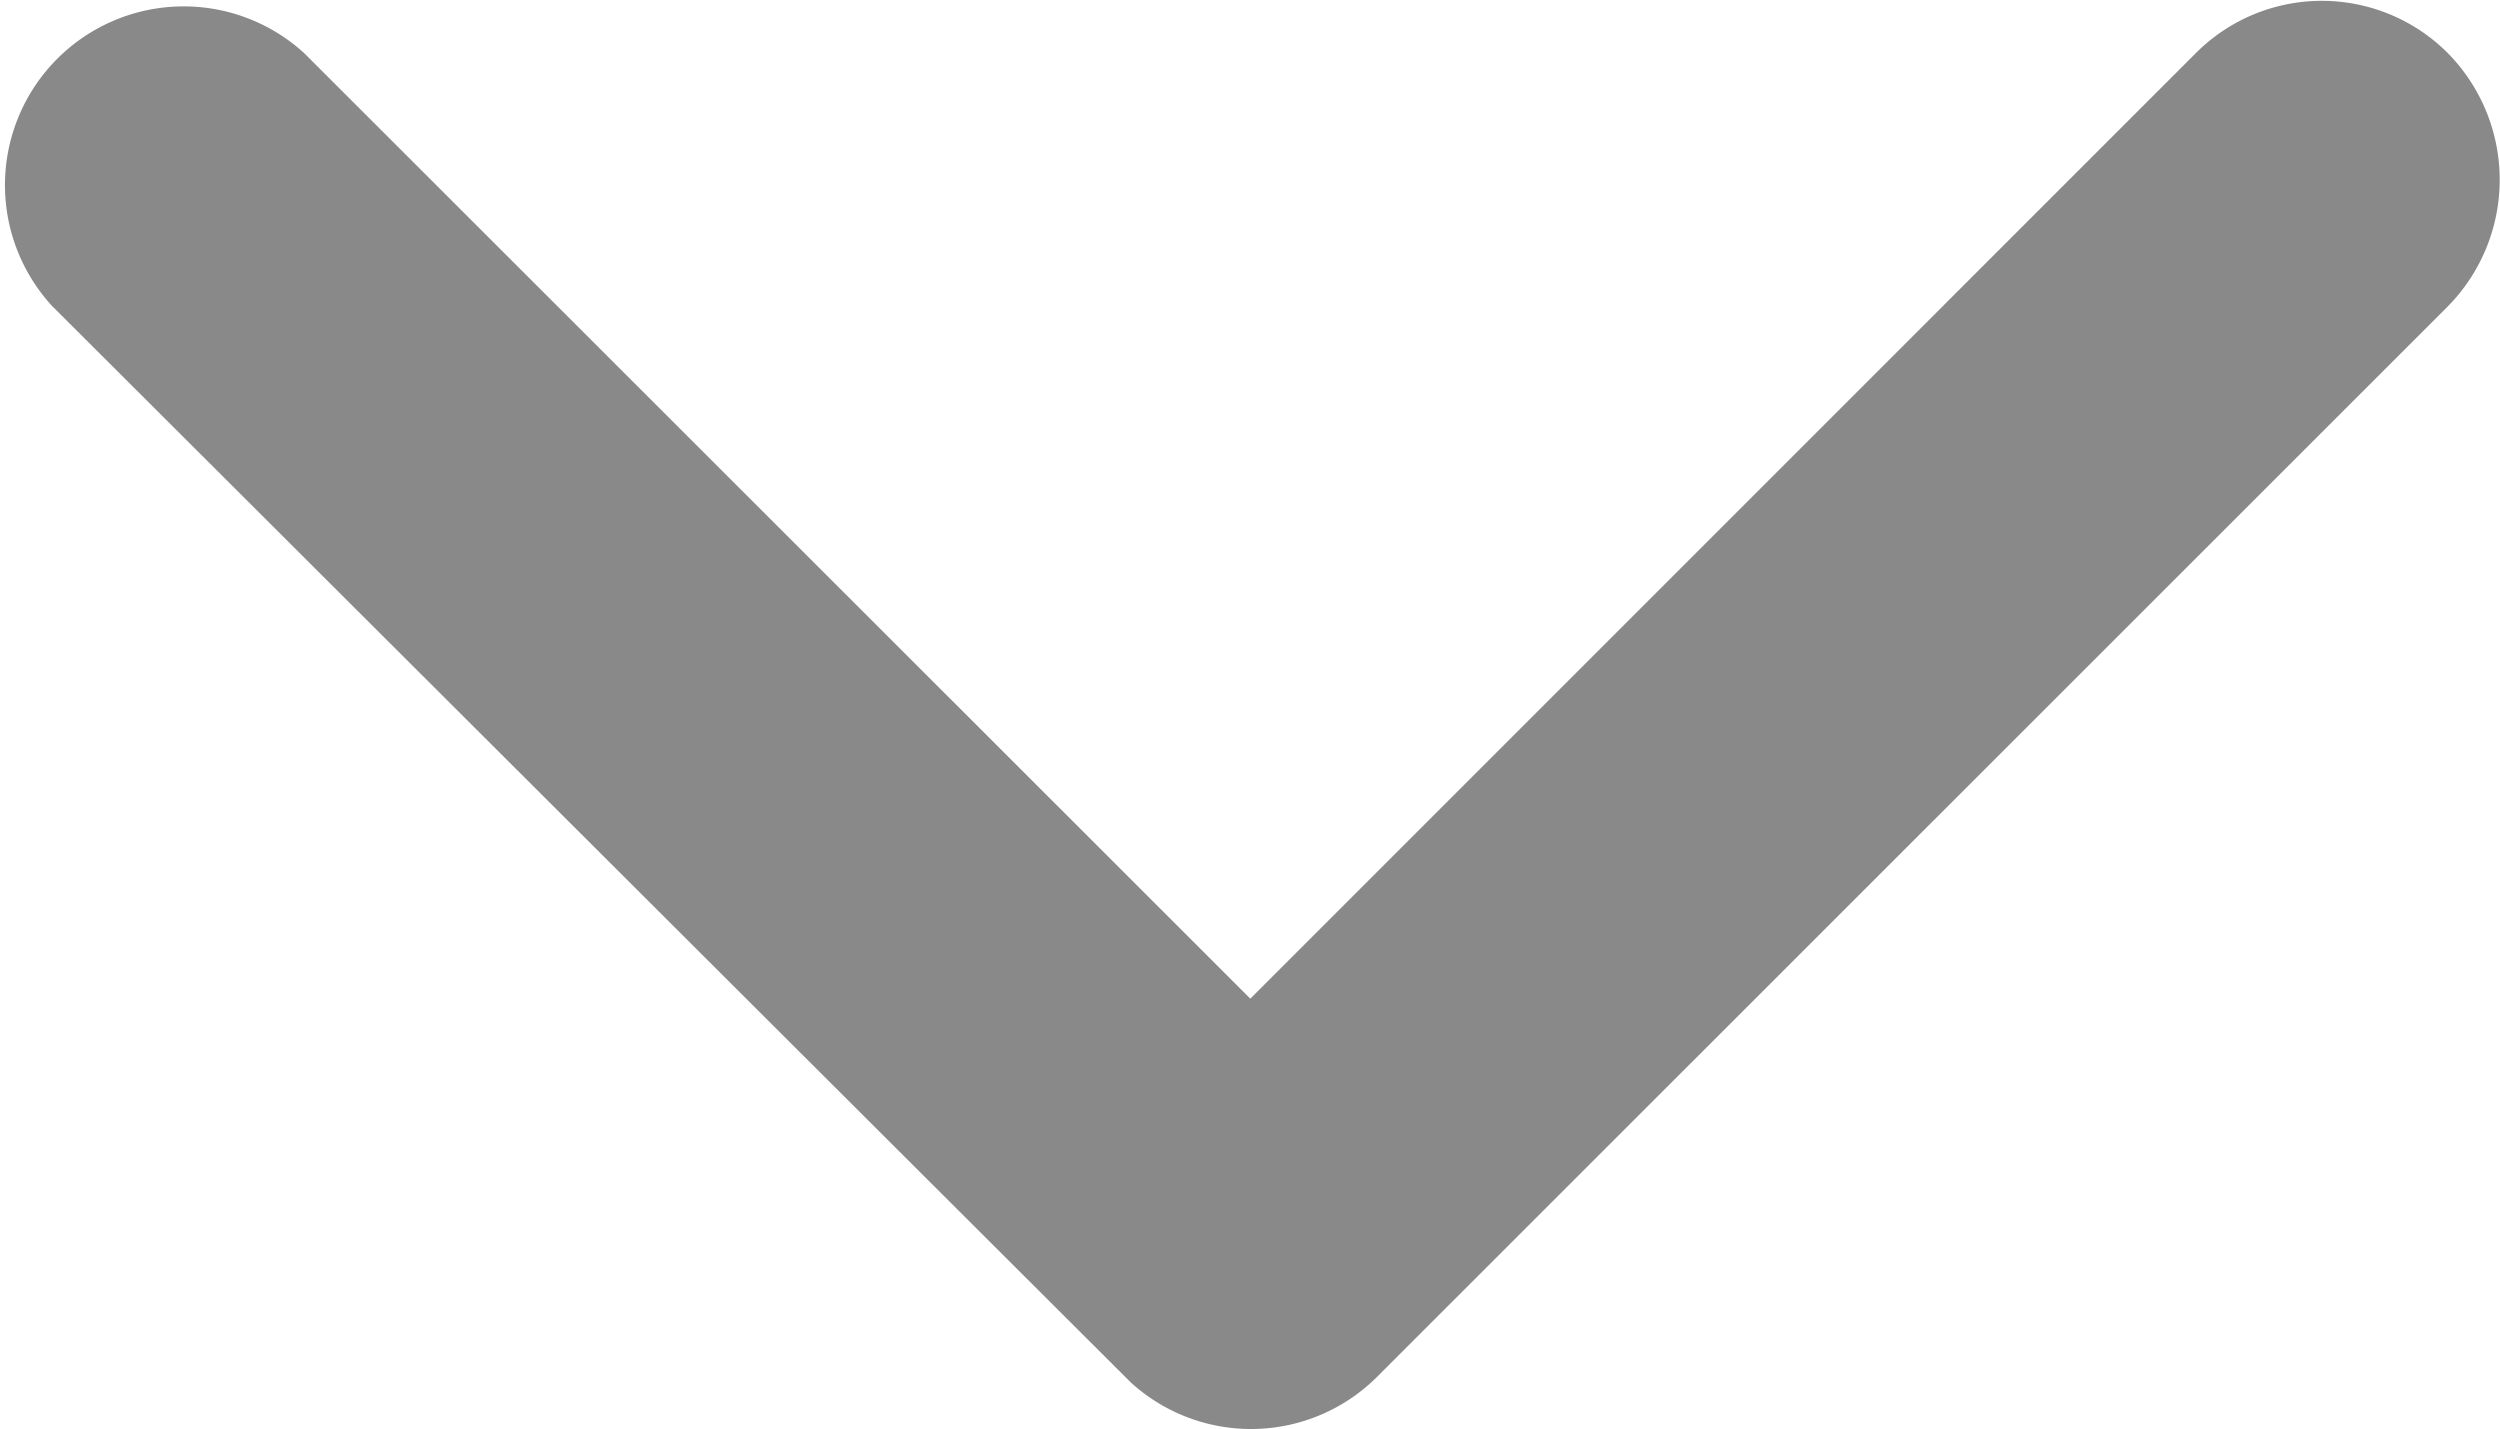 <svg xmlns="http://www.w3.org/2000/svg" width="16.62" height="9.503" viewBox="0 0 16.62 9.503">
  <path id="Icon_ionic-ios-arrow-down" data-name="Icon ionic-ios-arrow-down" d="M14.5,17.885,20.785,11.6a1.183,1.183,0,0,1,1.677,0,1.2,1.2,0,0,1,0,1.682L15.342,20.4a1.186,1.186,0,0,1-1.638.035l-7.17-7.155A1.188,1.188,0,0,1,8.211,11.6Z" transform="translate(-6.188 -11.246)" fill="#89898A"/>
</svg>

